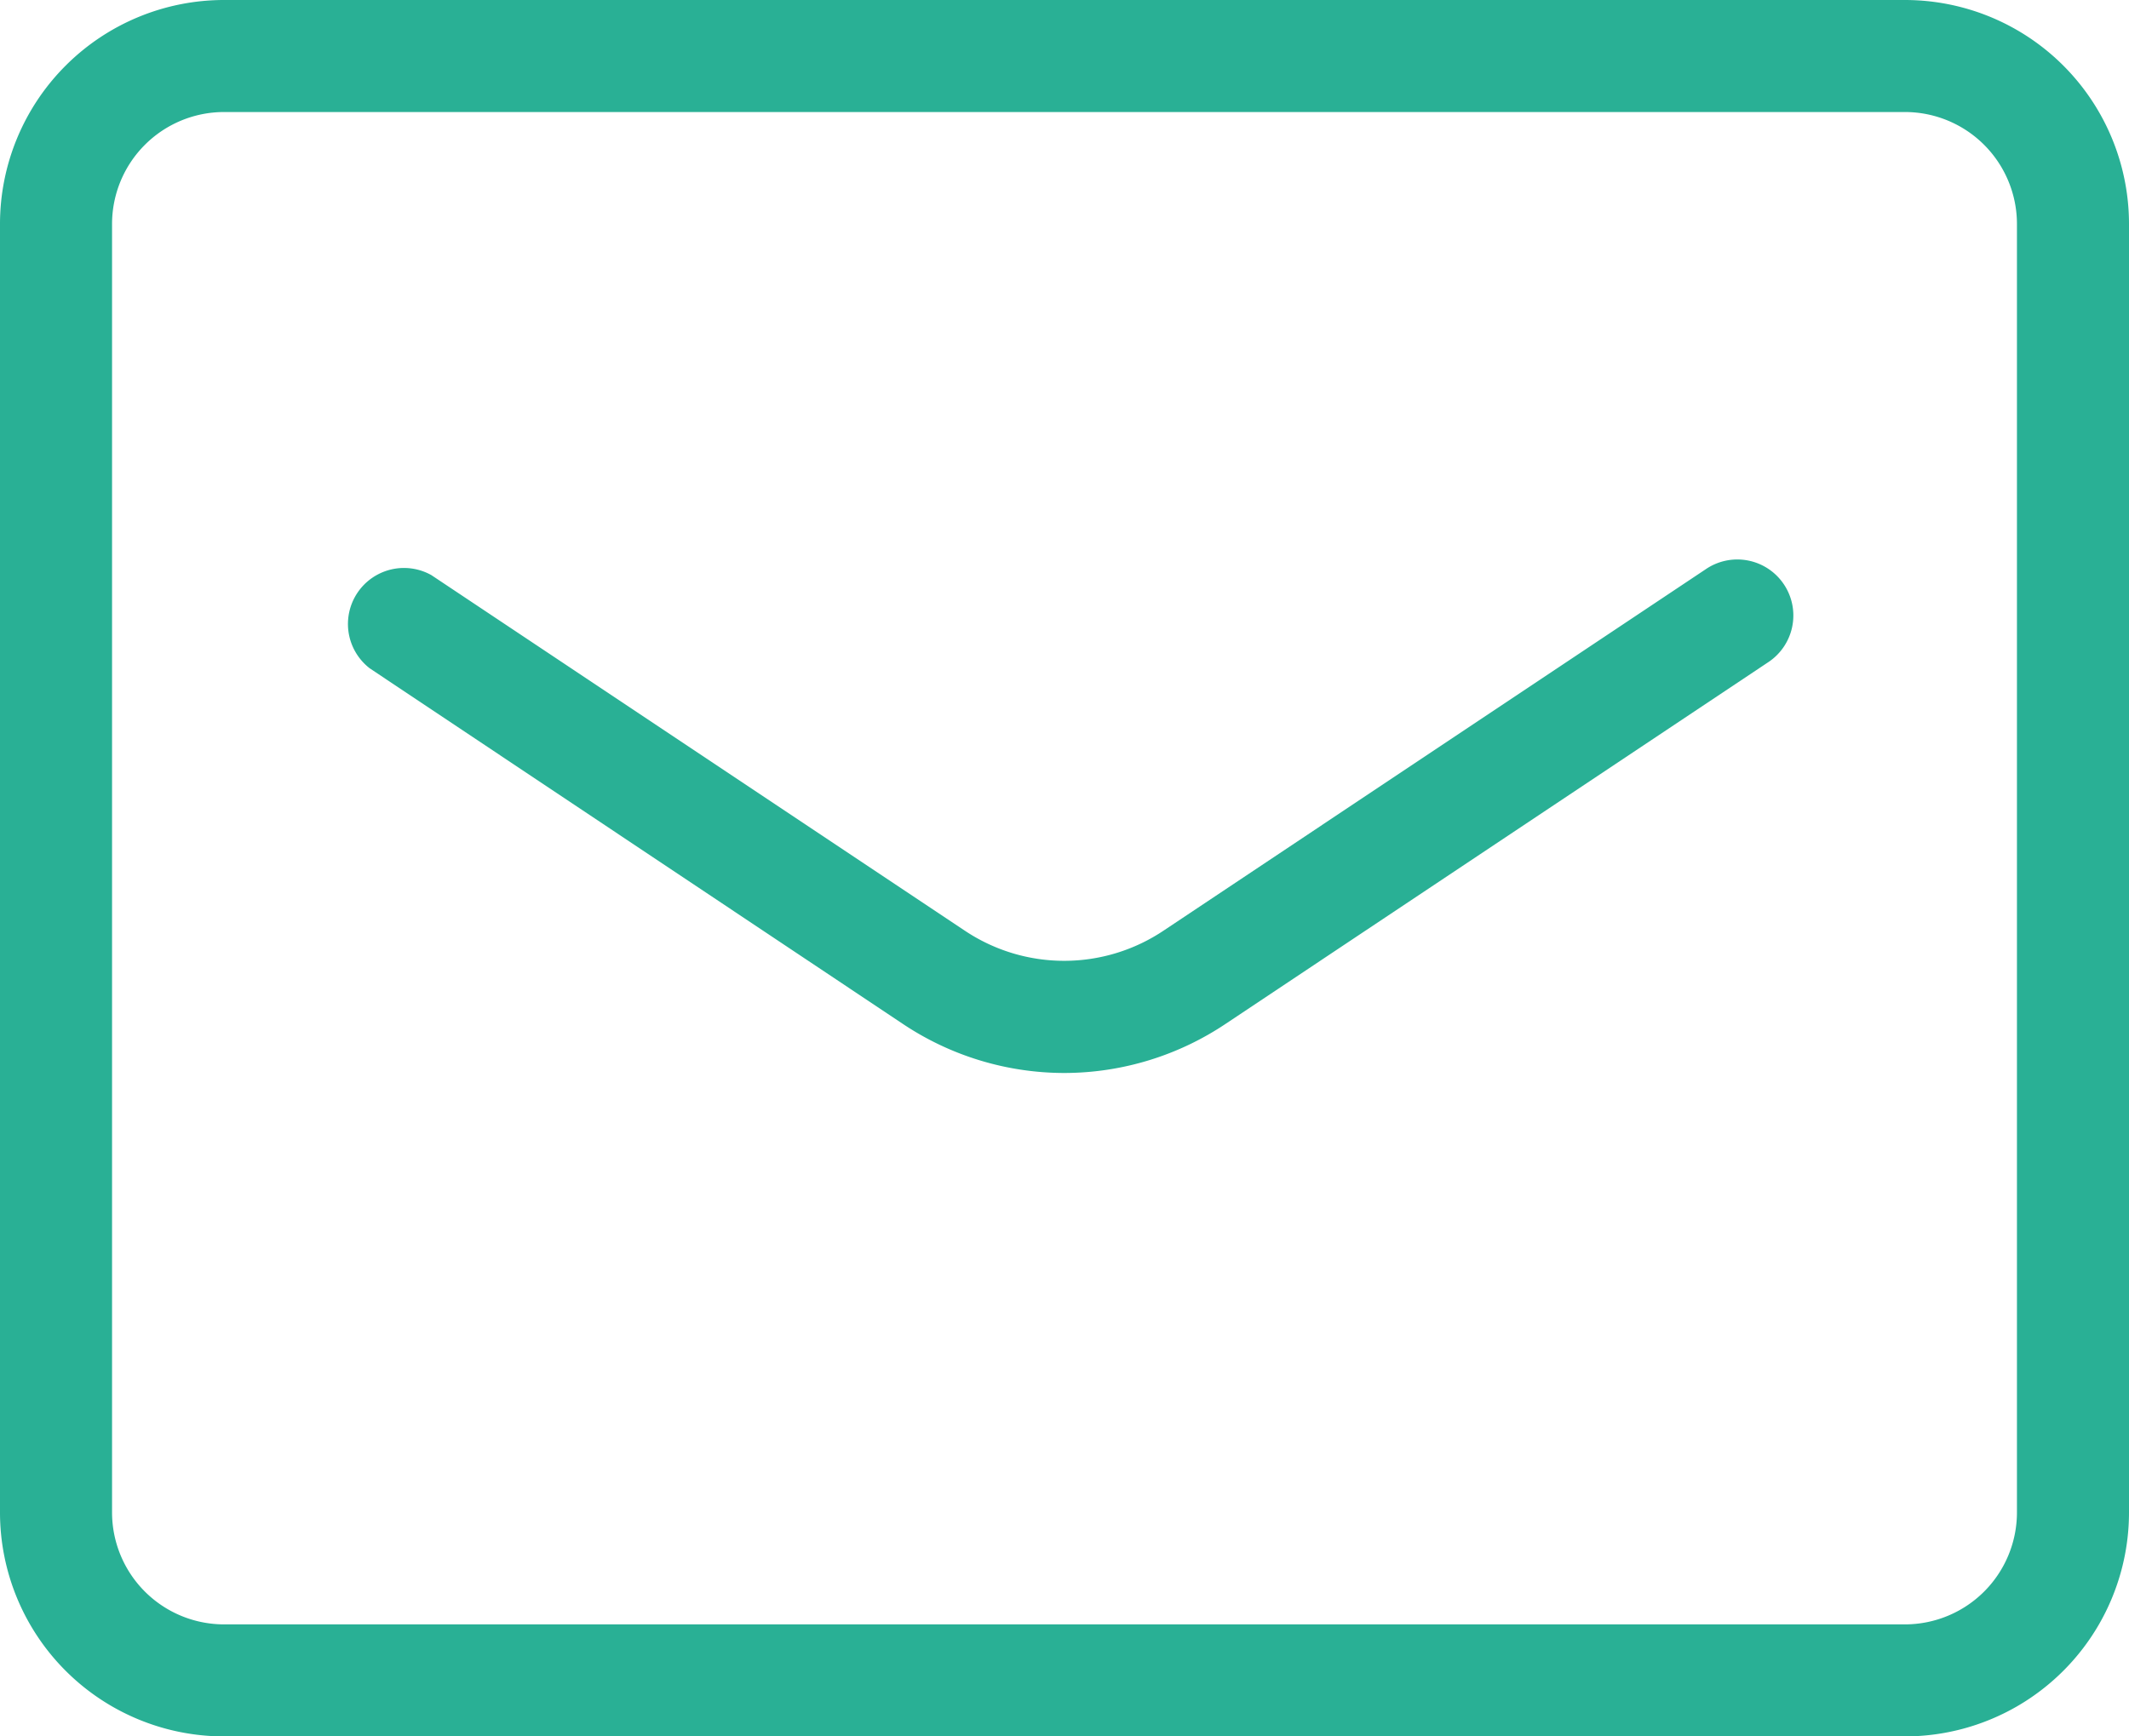 <svg xmlns="http://www.w3.org/2000/svg" width="38" height="31" viewBox="0 0 38 31">
  <g transform="translate(-1223 394)">
    <path d="M3-1H33a4,4,0,0,1,4,4V26a4,4,0,0,1-4,4H3a4,4,0,0,1-4-4V3A4,4,0,0,1,3-1ZM33,28a2,2,0,0,0,2-2V3a2,2,0,0,0-2-2H3A2,2,0,0,0,1,3V26a2,2,0,0,0,2,2Z" transform="translate(1224 -393)" fill="#29b095"/>
    <path d="M24,28.156a5.194,5.194,0,0,1-2.9-.886L11.6,20.932A1,1,0,0,1,12.7,19.268l9.51,6.34a3.19,3.19,0,0,0,3.568,0l9.662-6.442a1,1,0,1,1,1.109,1.664l-9.66,6.44A5.187,5.187,0,0,1,24,28.156Z" transform="translate(1218 -403)" fill="#29b095"/>
  </g>
</svg>
